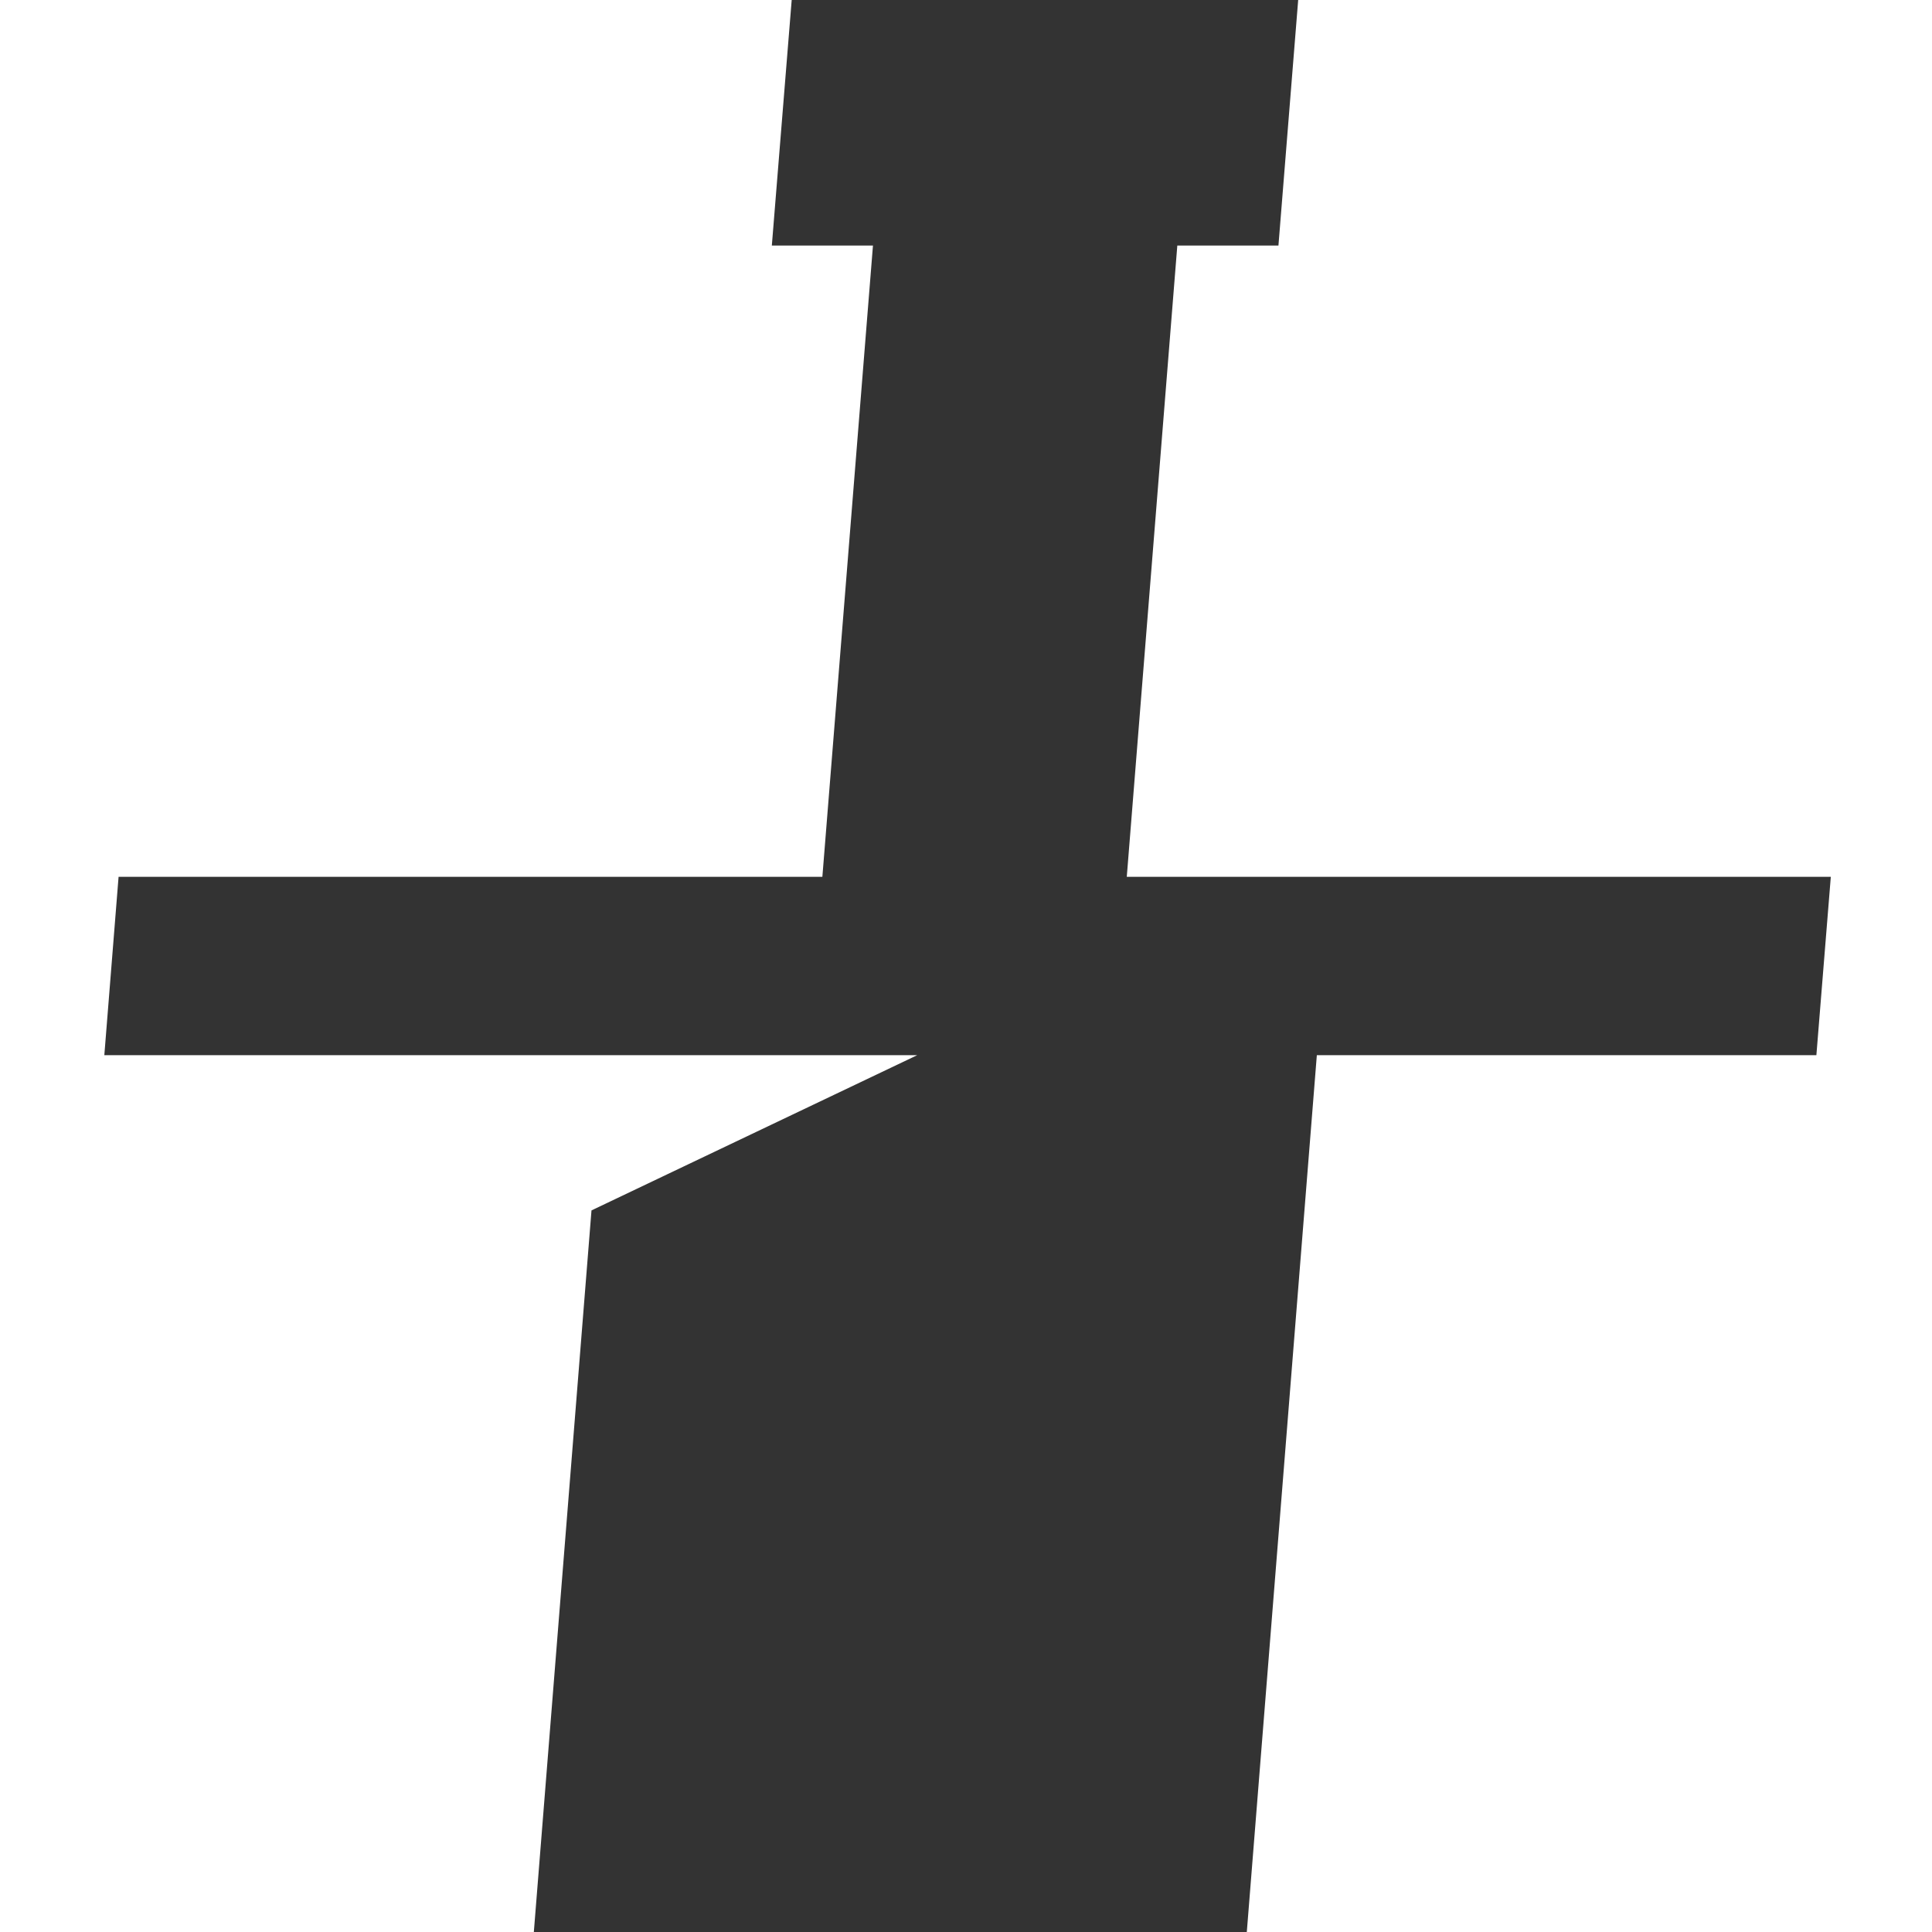 <?xml version="1.0" encoding="UTF-8"?> <svg xmlns="http://www.w3.org/2000/svg" width="32" height="32" viewBox="0 0 32 32" fill="none"><rect x="0" y="0" width="32" height="32" fill="#333333" stroke="none"/><path d="M9.797 20.048L15.192 17.477H1.728L1.964 14.523H13.621L14.459 4.067H12.784L13.113 0H0V32H8.842L9.797 20.048ZM21.502 0L21.175 4.067H19.5L18.663 14.523H30.324L30.085 17.477H21.811L20.651 32H32V0H21.502Z" fill="white"></path></svg> 